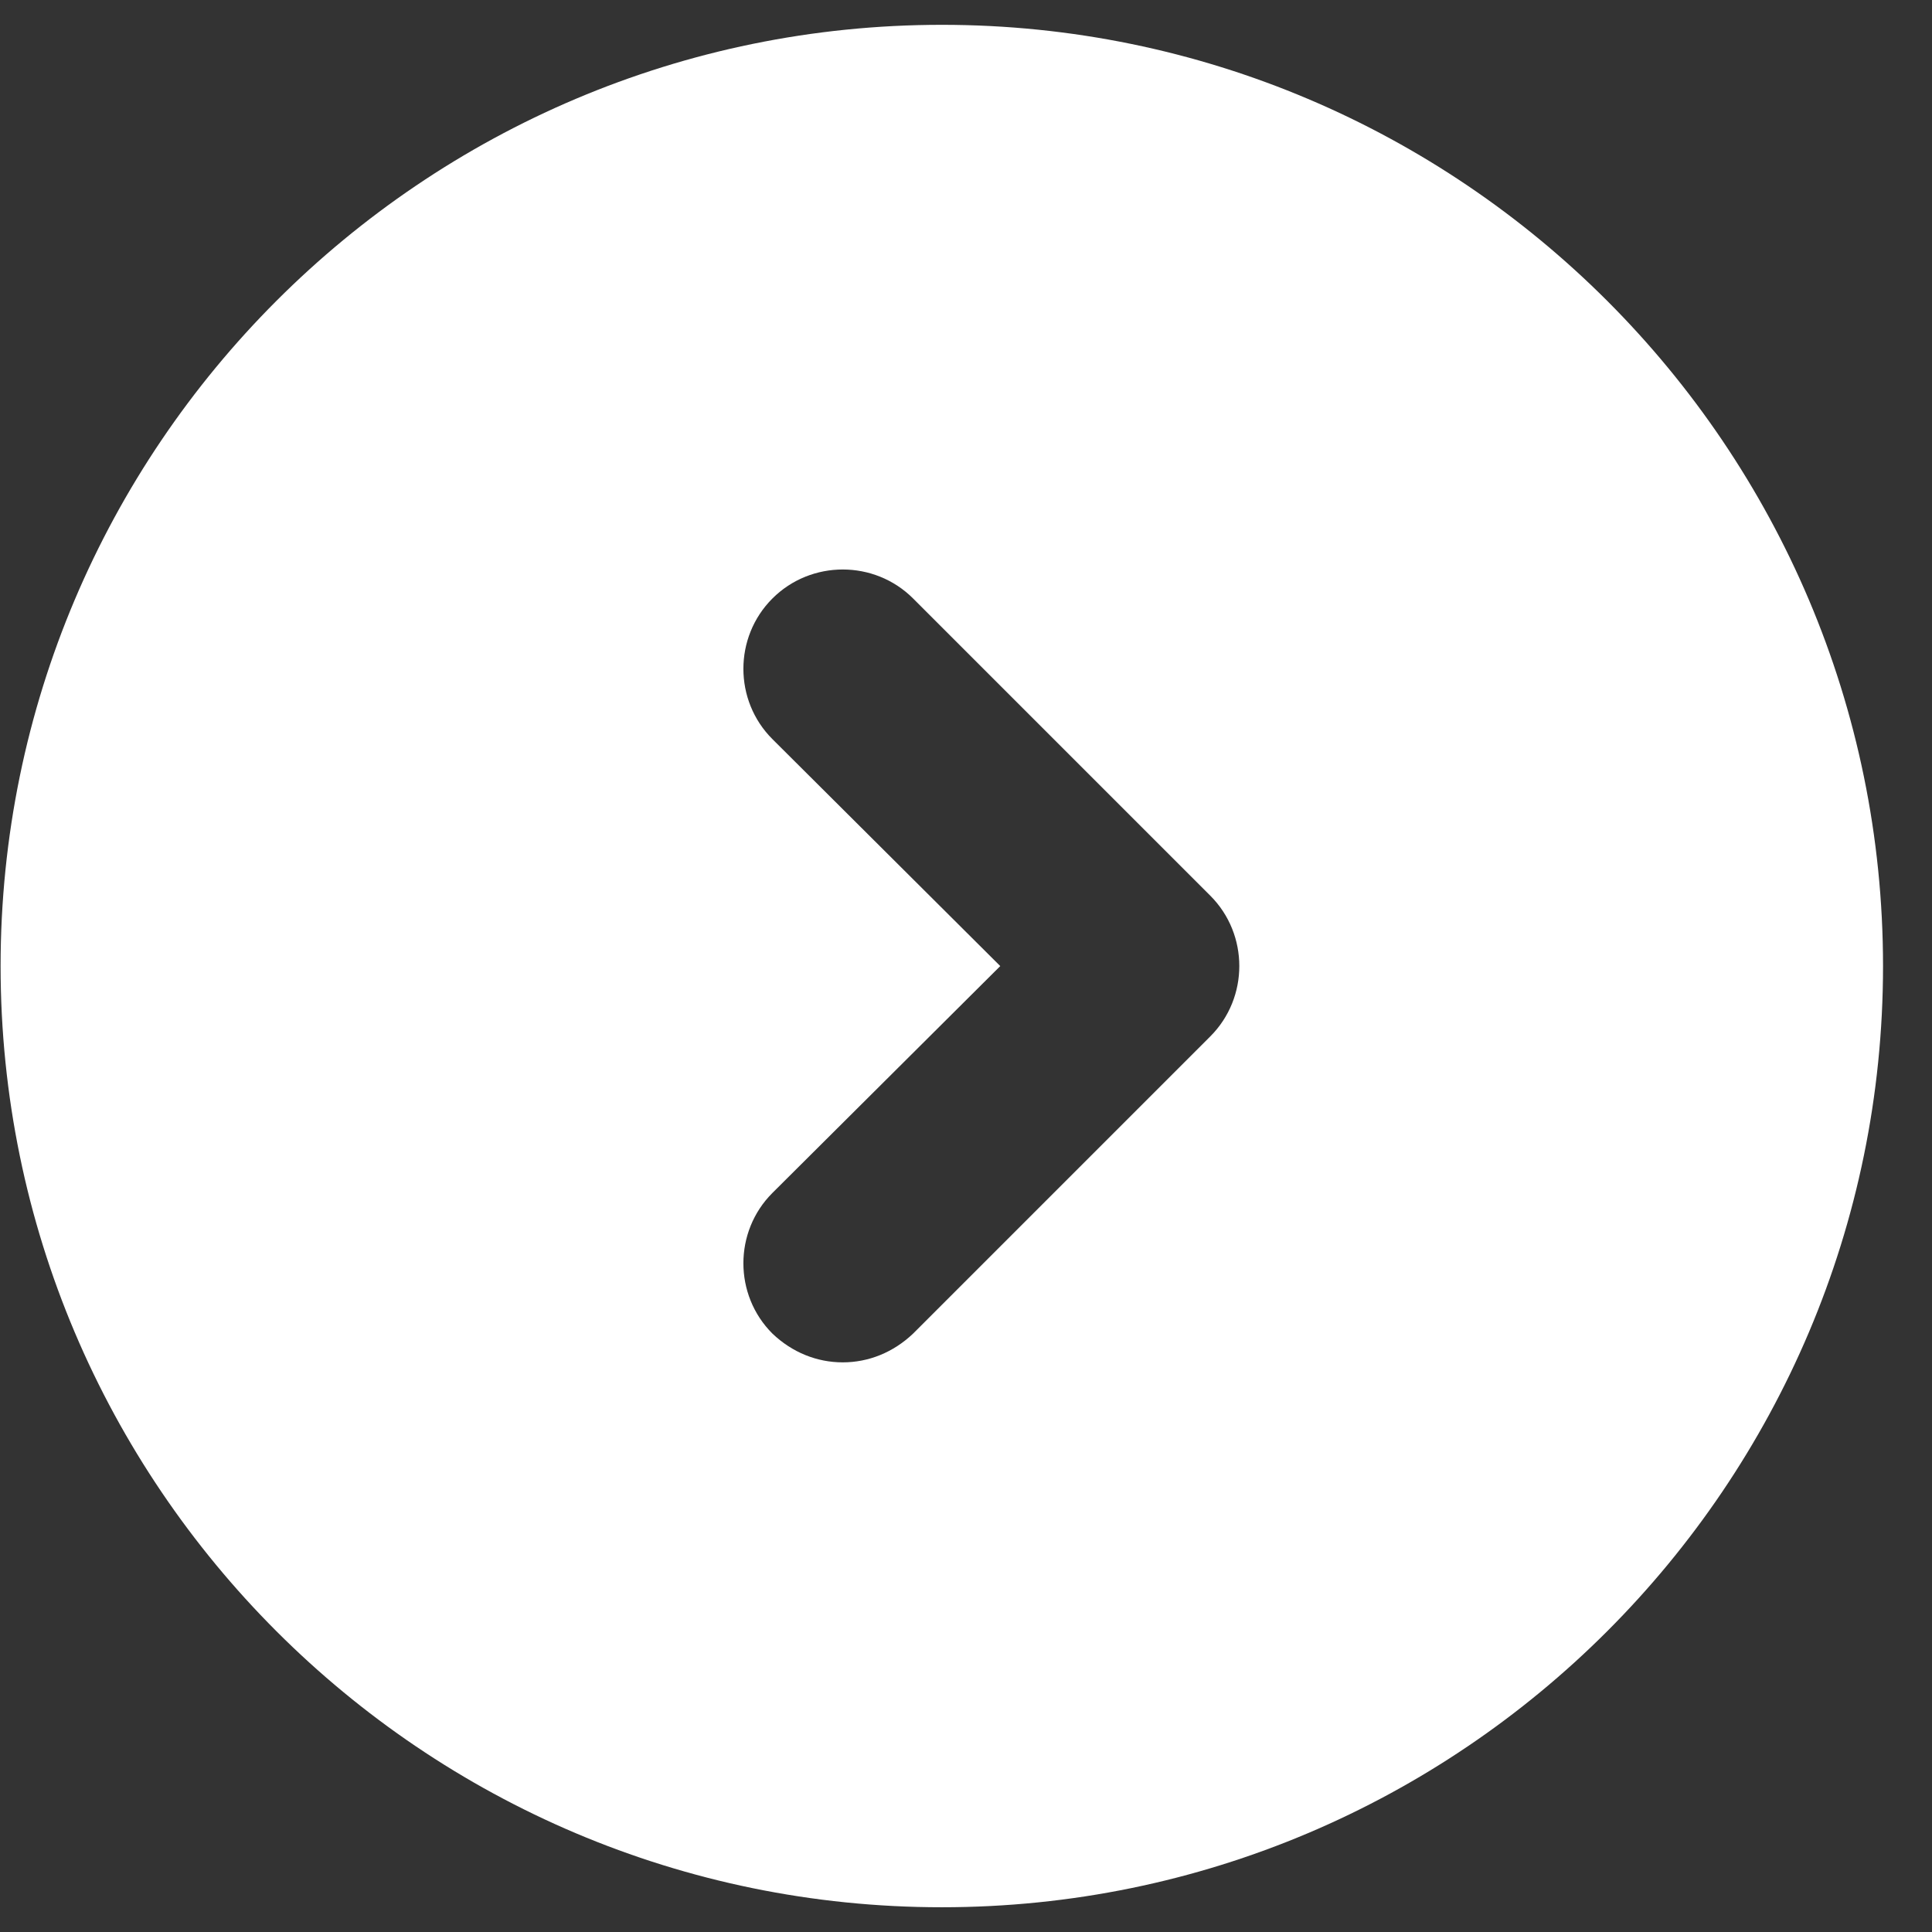 <svg width="26" height="26" viewBox="0 0 26 26" fill="none" xmlns="http://www.w3.org/2000/svg">
<rect x="0" y="0" width="26" height="26" fill="#333333" stroke="none"/>
<path d="M12.675 0.334C5.688 0.334 0.008 6.014 0.008 13.001C0.008 19.987 5.688 25.667 12.675 25.667C19.661 25.667 25.341 19.987 25.341 13.001C25.341 6.014 19.661 0.334 12.675 0.334ZM16.288 13.947L12.288 17.947C12.021 18.201 11.688 18.334 11.341 18.334C10.995 18.334 10.661 18.201 10.395 17.947C9.874 17.427 9.874 16.574 10.395 16.054L13.461 13.001L10.395 9.947C9.874 9.427 9.874 8.574 10.395 8.054C10.915 7.534 11.768 7.534 12.288 8.054L16.288 12.054C16.808 12.574 16.808 13.427 16.288 13.947Z" fill="white"/>
</svg>

